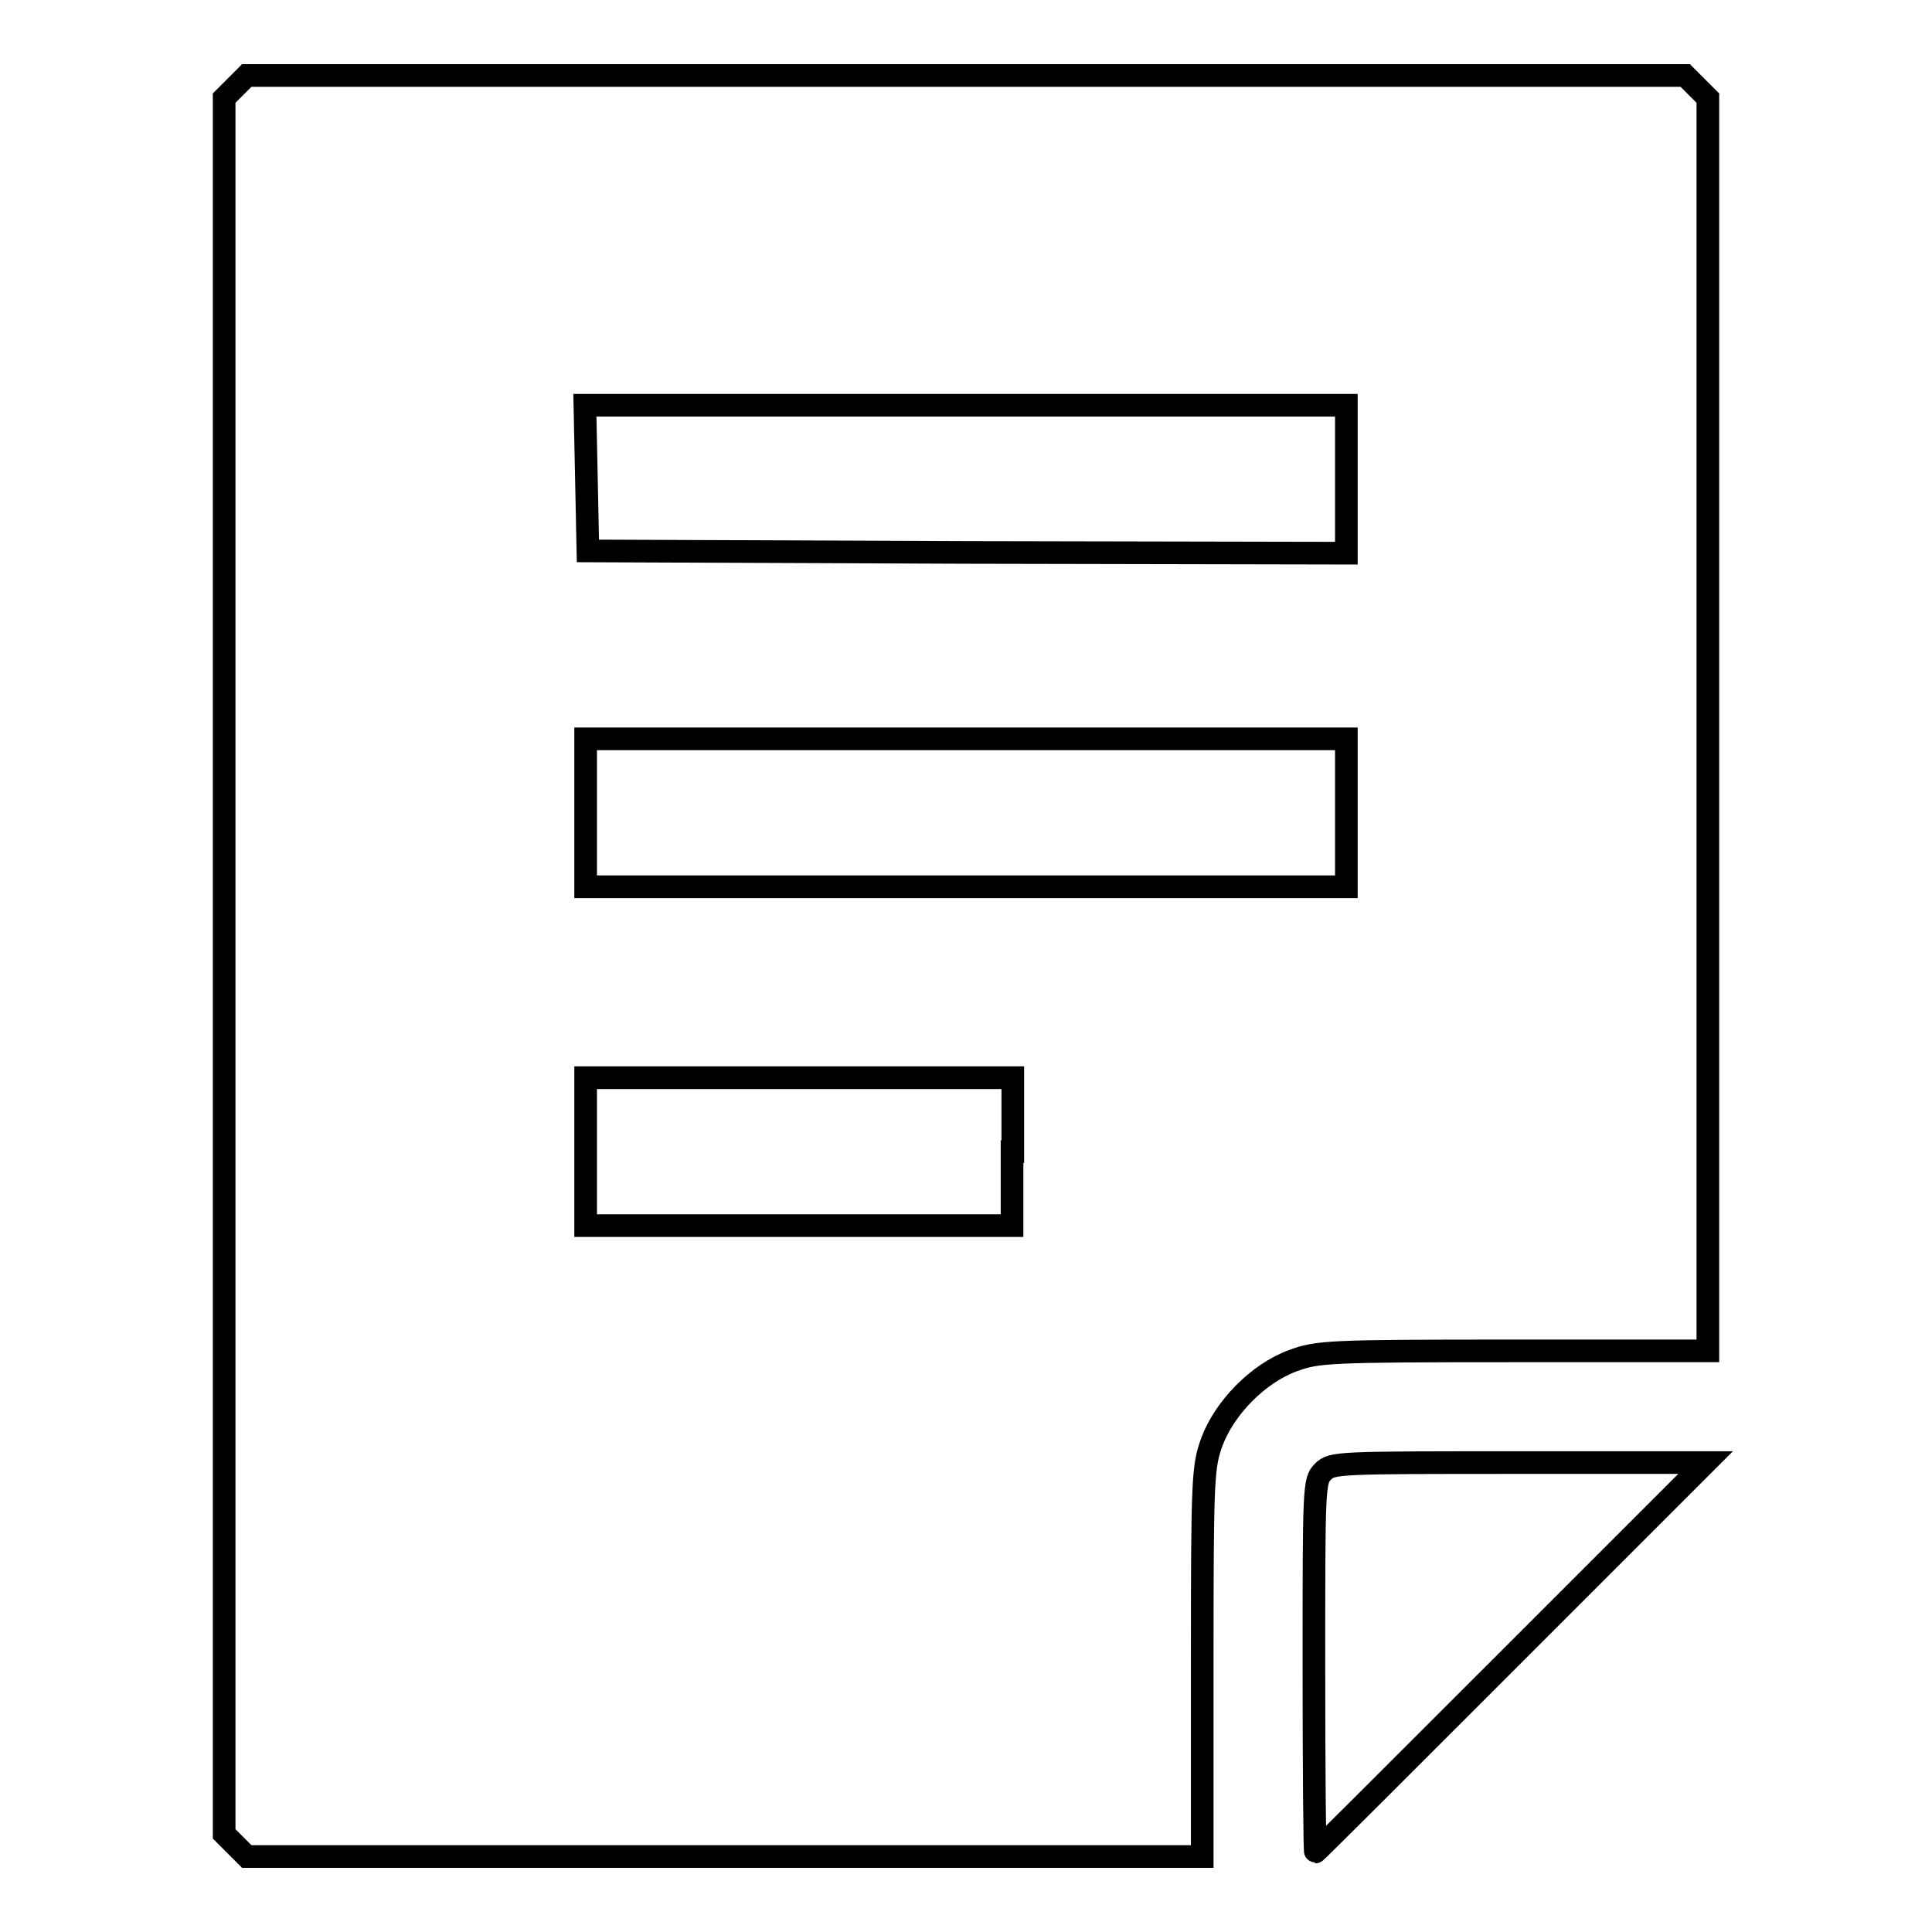 <?xml version="1.0" encoding="utf-8"?>
<!-- Svg Vector Icons : http://www.onlinewebfonts.com/icon -->
<!DOCTYPE svg PUBLIC "-//W3C//DTD SVG 1.1//EN" "http://www.w3.org/Graphics/SVG/1.1/DTD/svg11.dtd">
<svg version="1.1" xmlns="http://www.w3.org/2000/svg" xmlns:xlink="http://www.w3.org/1999/xlink" x="0px" y="0px" viewBox="0 0 256 256" enable-background="new 0 0 256 256" xml:space="preserve">
<g><g><g><path stroke-width="3" fill-opacity="0" stroke="#000000"  d="M31.2,11.5L29.7,13v115v115l1.5,1.5l1.5,1.5H96h63.3v-25.8c0-24.6,0.1-25.9,1.3-29.2c1.7-4.5,6.1-9,10.7-10.7c3.3-1.2,4.5-1.3,29.2-1.3h25.8V96V13l-1.5-1.5l-1.5-1.5H128H32.7L31.2,11.5z M178.4,63.5v9.8l-50.2-0.1L77.9,73l-0.2-9.7l-0.2-9.6H128h50.4V63.5z M178.4,107.7v9.8H128H77.6v-9.8v-9.8H128h50.4V107.7z M134.1,152.6v9.8h-28.3H77.6v-9.8v-9.8h28.3h28.3V152.6z"/><path stroke-width="3" fill-opacity="0" stroke="#000000"  d="M175.3,195c-1.2,1.2-1.2,2-1.2,25.8c0,13.5,0.1,24.6,0.2,24.6c0.1,0,11.7-11.6,25.9-25.8l25.8-25.8h-24.8C177.3,193.8,176.5,193.8,175.3,195z"/></g></g></g>
</svg>
